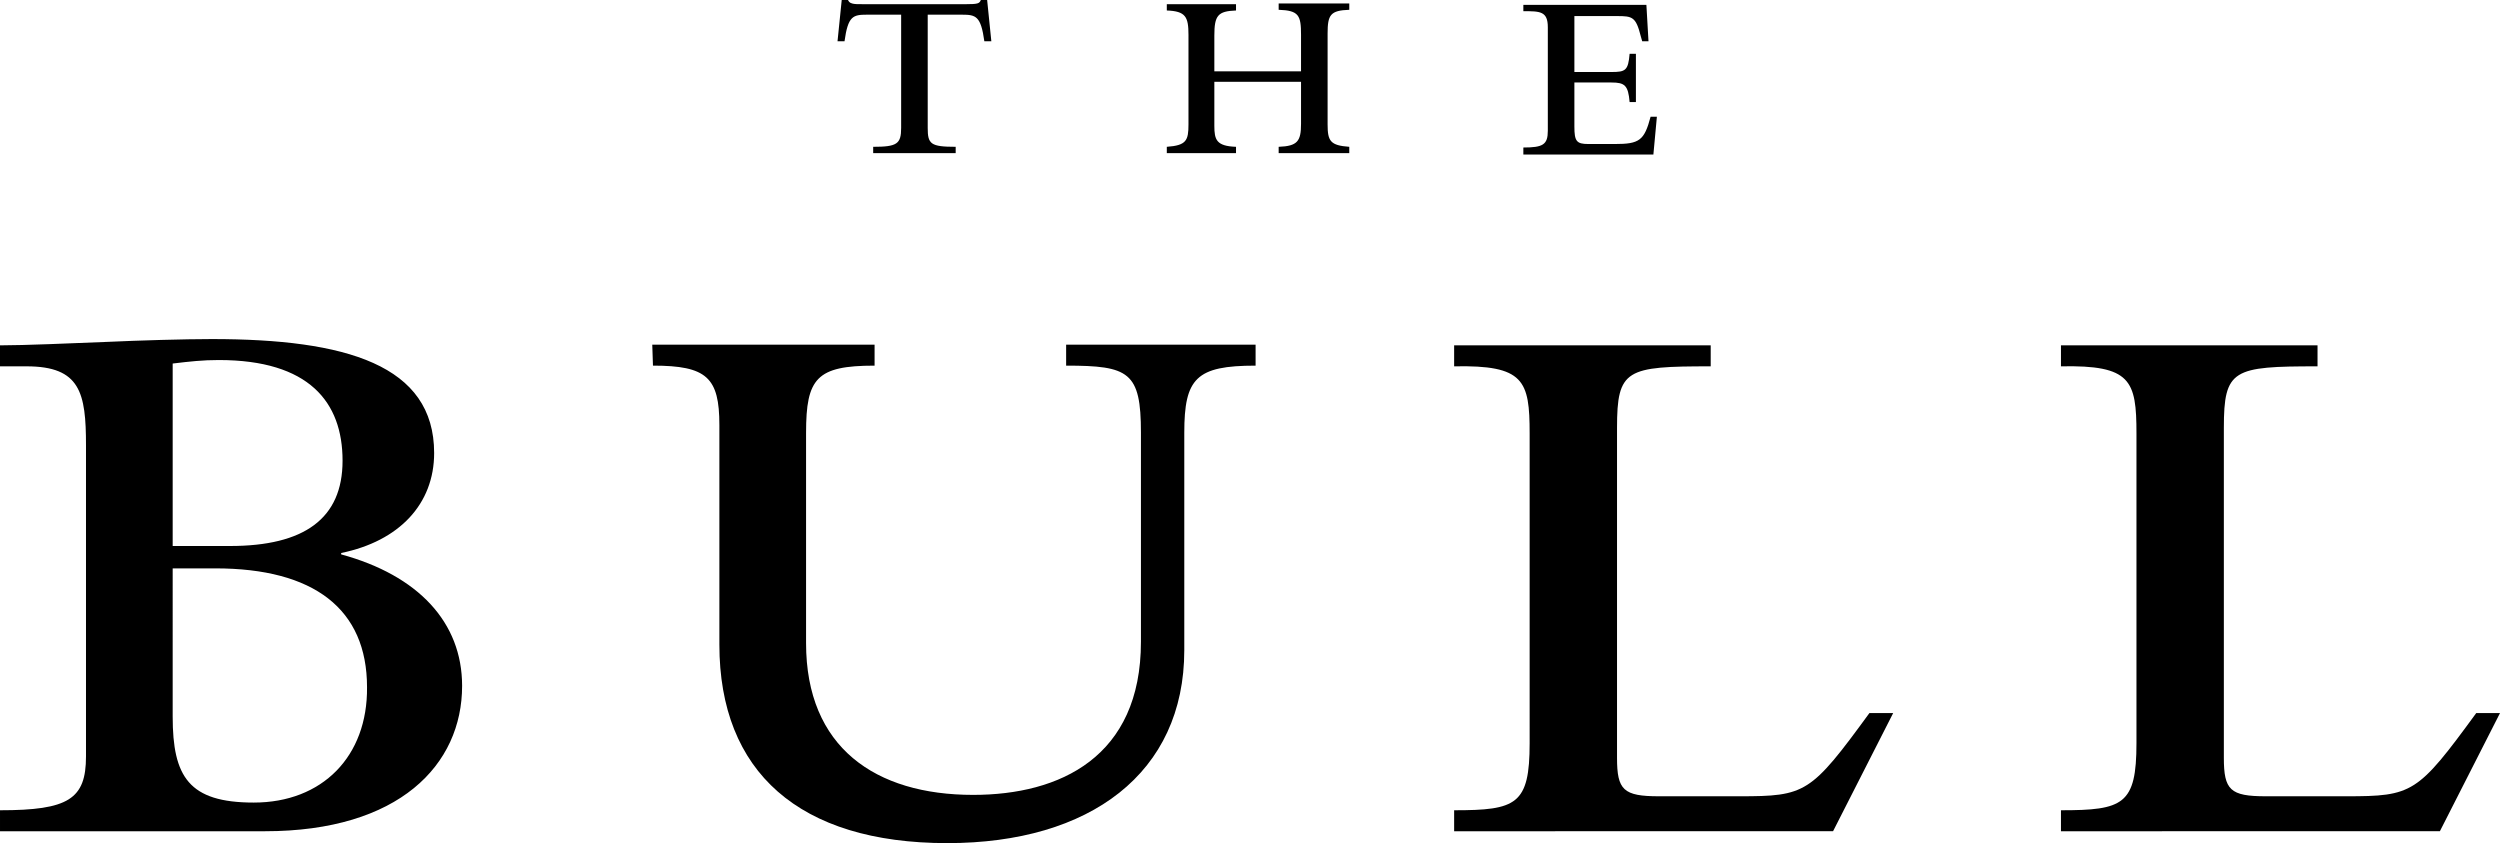 <?xml version="1.0" encoding="utf-8"?>
<!-- Generator: Adobe Illustrator 22.1.0, SVG Export Plug-In . SVG Version: 6.00 Build 0)  -->
<svg version="1.1" id="Layer_1" xmlns="http://www.w3.org/2000/svg" xmlns:xlink="http://www.w3.org/1999/xlink" x="0px" y="0px"
	 viewBox="0 0 357.6 120.6" style="enable-background:new 0 0 357.6 120.6;" xml:space="preserve">
<g>
	<g>
		<path d="M120.4,0h0.9c0.1,0.2,0.2,0.4,0.6,0.5c0.3,0.1,0.8,0.1,1.7,0.1h14.5c1.8,0,2-0.1,2.2-0.6h0.9l0.6,5.9h-1
			c-0.5-3.6-1.2-3.8-3.2-3.8h-4.9v16.2c0,2.3,0.4,2.7,4,2.7v0.9h-11.8V21c3.4,0,4-0.4,4-2.7V2.1H124c-2,0-2.7,0.2-3.2,3.8h-1
			L120.4,0z"/>
		<path d="M173.7,18c0,2,0.3,2.9,3.1,3v0.9h-9.9V21c2.8-0.2,3.1-0.9,3.1-3.2V5c0-2.6-0.4-3.4-3.1-3.5V0.6h9.9v0.9
			c-2.6,0.1-3.1,0.7-3.1,3.6v5.1h12.4V5c0-2.8-0.3-3.5-3.2-3.6V0.5H193v0.9c-2.7,0.1-3.1,0.7-3.1,3.4v13c0,2.4,0.4,3,3.1,3.2v0.9
			h-10.1V21c2.7-0.1,3.2-0.8,3.2-3.3v-6h-12.4V18z"/>
		<path d="M217.9,22v-0.9c2.8,0,3.5-0.4,3.5-2.4V3.9c0-2.3-1.1-2.3-3.5-2.3V0.7h17.6l0.3,5.2h-0.9l-0.2-0.7
			c-0.7-2.8-1.2-2.9-3.4-2.9h-6.1v8h5.3c2,0,2.4-0.2,2.6-2.6h0.9v6.9h-0.9c-0.2-2.4-0.7-2.8-2.6-2.8h-5.3v6.3c0,2.1,0.3,2.5,2,2.5
			h3.8c3.5,0,4.2-0.5,5.1-3.9h0.9l-0.5,5.4h-18.6V22z"/>
		<path d="M48.8,79.3v-0.2c8.3-1.7,13.3-7,13.3-14.3c0-12.6-12.6-16.3-31.8-16.3c-3.9,0-10.6,0.2-14.9,0.4
			C10.3,49.1,3.5,49.4,0,49.4v3h3.8c7.7,0,8.5,3.8,8.5,11.3v44.5c0,6.1-2.5,7.7-12.3,7.7v3h37.9c19.2,0,28.2-9.5,28.2-20.8
			C66.1,89,59.8,82.3,48.8,79.3z M24.7,52c2.5-0.3,4.3-0.5,6.6-0.5c12.9,0,17.7,6,17.7,14.4c0,8.3-5.5,12.2-16.1,12.2h-8.2
			C24.7,78.1,24.7,52,24.7,52z M36.3,114.8c-9.3,0-11.6-3.7-11.6-12.3V81.3h6.1c14.1,0,21.7,5.8,21.7,17
			C52.6,108.2,46.1,114.8,36.3,114.8z"/>
		<path d="M93.3,49.3h31.8v3c-8.3,0-9.8,1.8-9.8,9.6V92c0,14.9,9.9,21.7,23.9,21.7c12.4,0,24-5.4,24-21.9V61.9
			c0-8.7-1.7-9.6-10.7-9.6v-3h27.1v3c-8.5,0-10.2,1.8-10.2,9.6V93c0,17.6-13.5,27.6-33.9,27.6c-21.2,0-32.6-10.2-32.6-28.4V60.8
			c0-6.8-1.8-8.5-9.5-8.5L93.3,49.3L93.3,49.3z"/>
		<path d="M208,118.9v-3c8.9,0,10.8-0.8,10.8-9.6V62c0-7.6-0.8-9.8-10.8-9.6v-3h36.7v3c-12.1,0-13.4,0.4-13.4,8.8v47.2
			c0,4.6,0.9,5.5,6,5.5h11.5c9.5,0,10.2-0.4,18.6-11.9h3.4l-8.6,16.9L208,118.9L208,118.9z"/>
		<path d="M294.8,118.9v-3c8.9,0,10.8-0.8,10.8-9.6V62c0-7.6-0.8-9.8-10.8-9.6v-3h36.7v3c-12.1,0-13.4,0.4-13.4,8.8v47.2
			c0,4.6,0.9,5.5,6,5.5h11.5c9.5,0,10.2-0.4,18.6-11.9h3.4l-8.6,16.9L294.8,118.9L294.8,118.9z"/>
	</g>
</g>
</svg>
